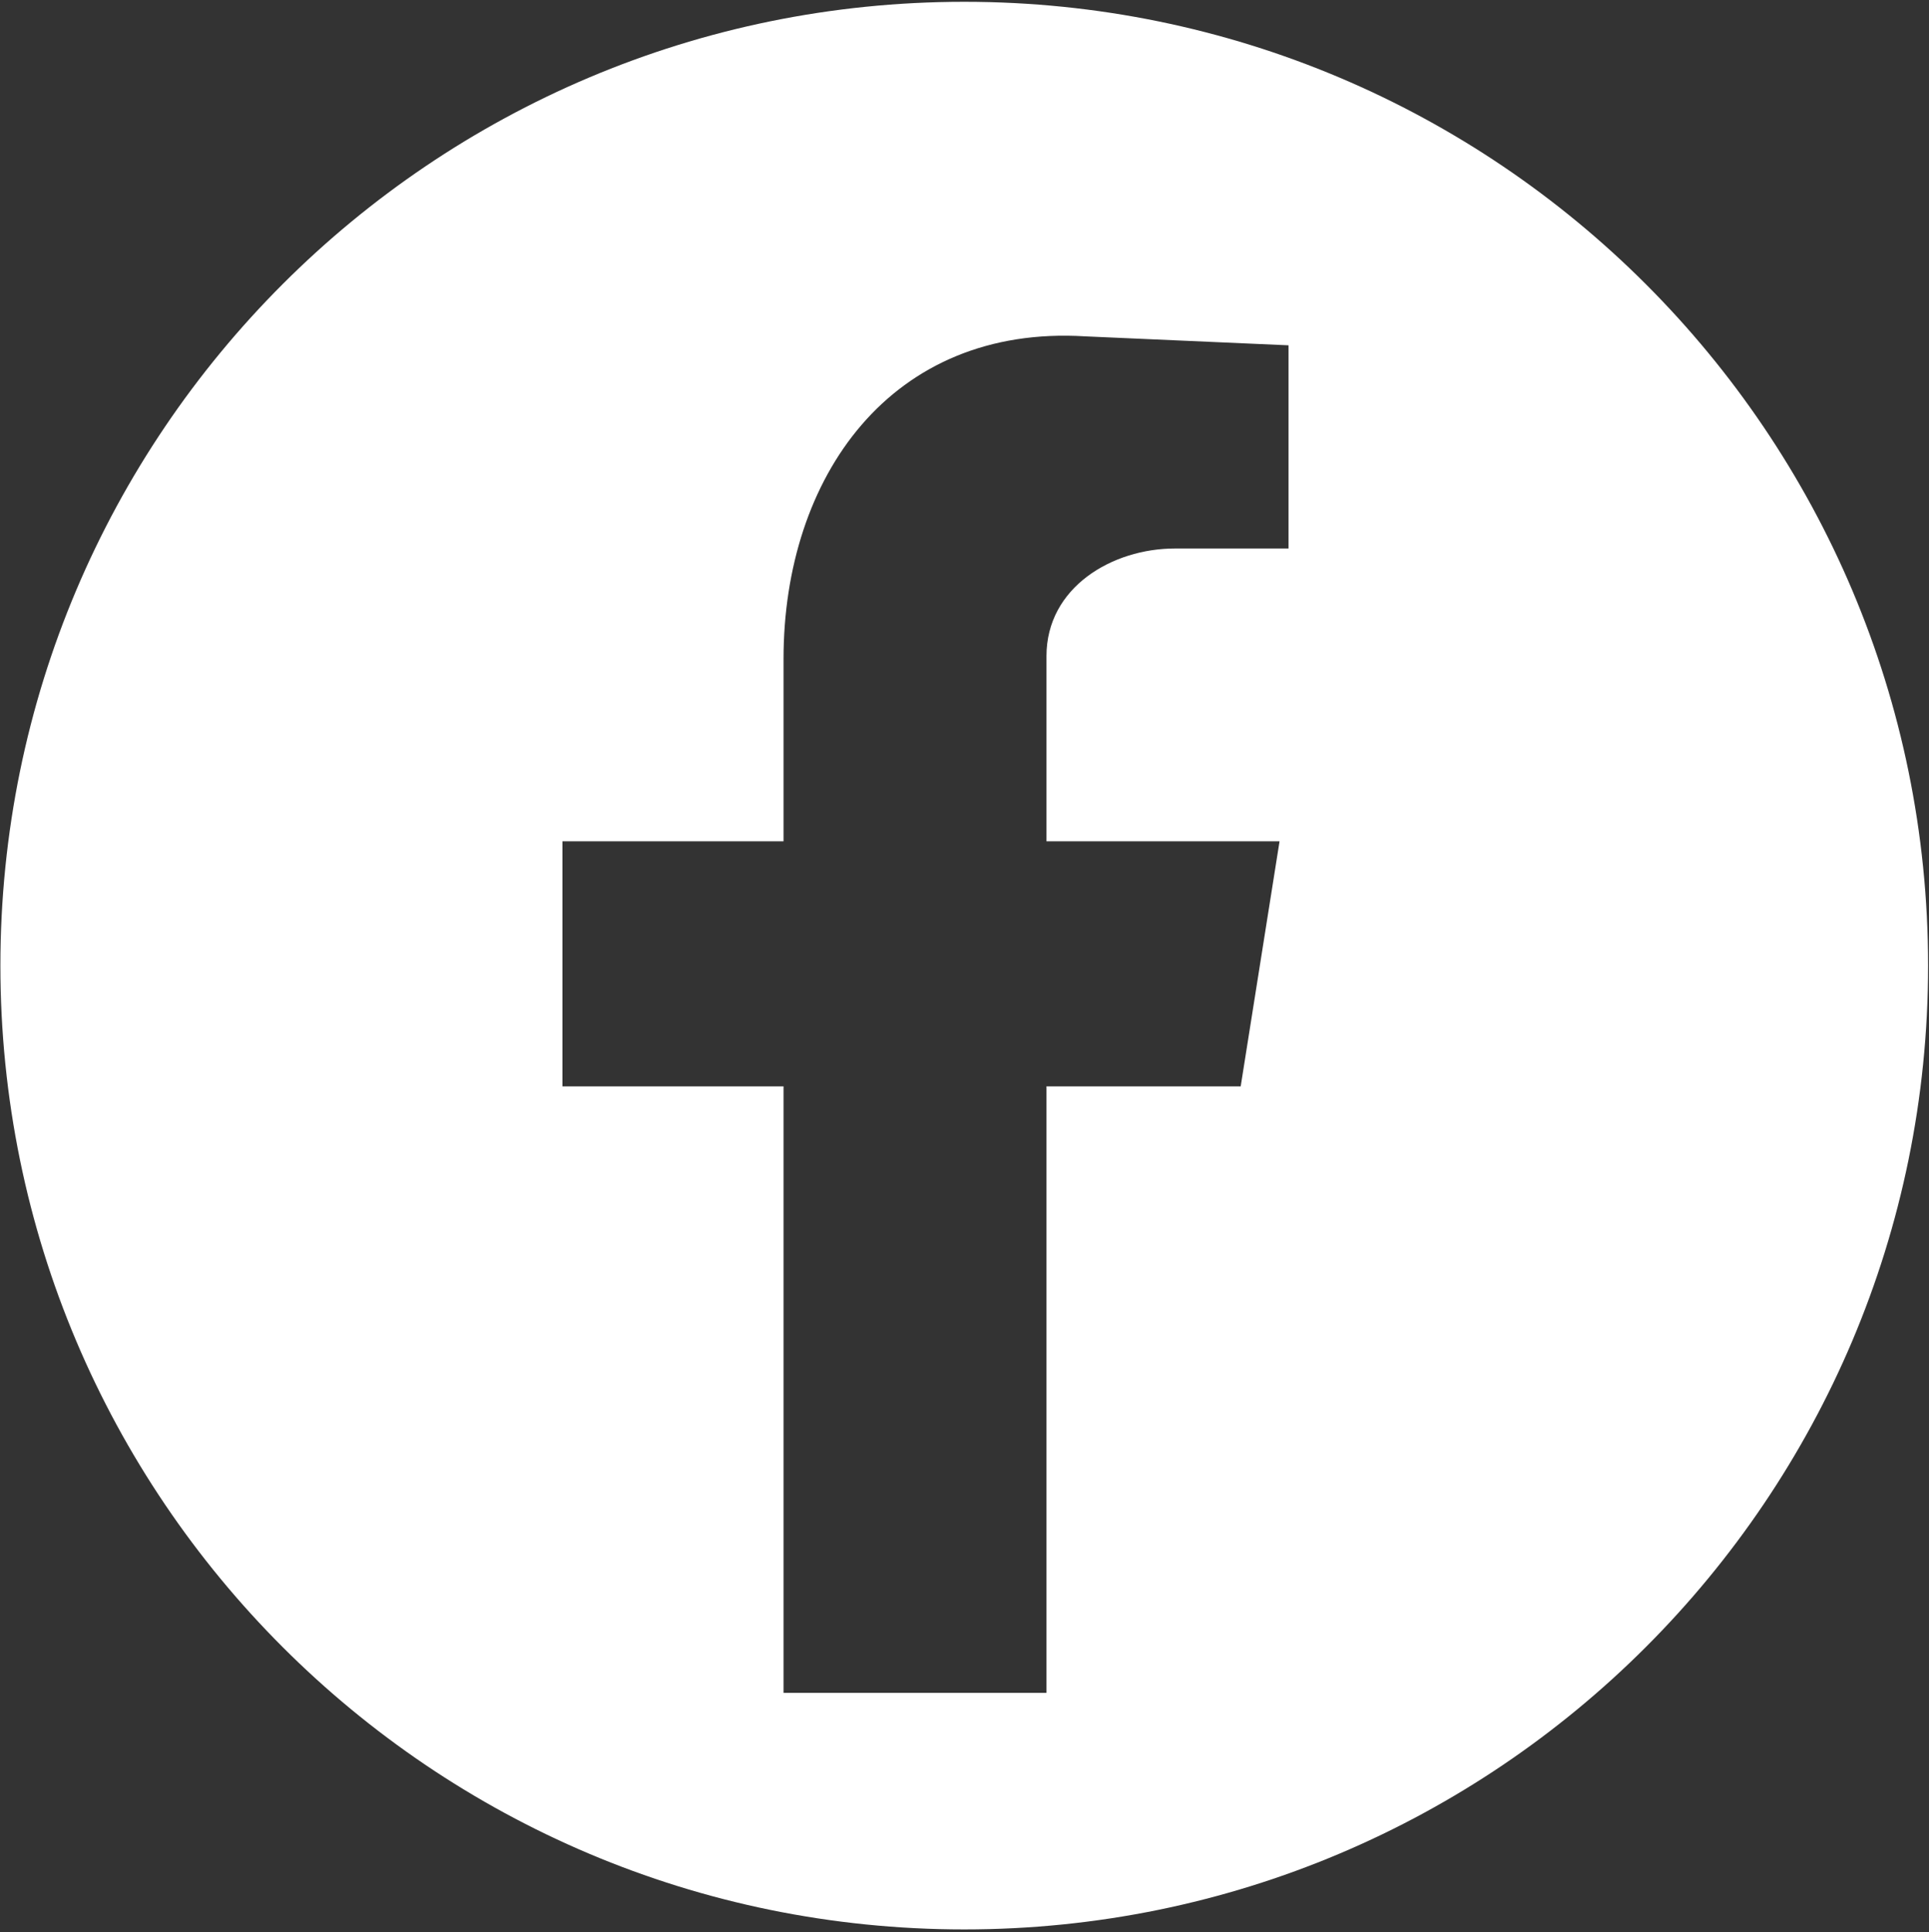 <svg width="600" height="601" viewBox="0 0 600 601" fill="none" xmlns="http://www.w3.org/2000/svg">
<rect x="0" y="0" width="600" height="601" fill="#333333" stroke="none"/>
<path fill-rule="evenodd" clip-rule="evenodd" d="M299.919 600.159C465.492 600.159 599.716 465.936 599.716 300.36C599.716 134.787 465.492 0.56 299.919 0.56C134.347 0.56 0.123 134.787 0.123 300.36C0.123 465.936 134.347 600.159 299.919 600.159ZM325.498 526.577H243.712V337.909H174.936V261.693H243.712V205C243.712 148.306 277.169 100.907 337.58 104.627L400.78 107.413V170.613H365.462C345.945 170.613 325.498 182.693 325.498 204.08V261.693H397.992L385.909 337.909H325.498V526.577Z" fill="white"/>
</svg>
